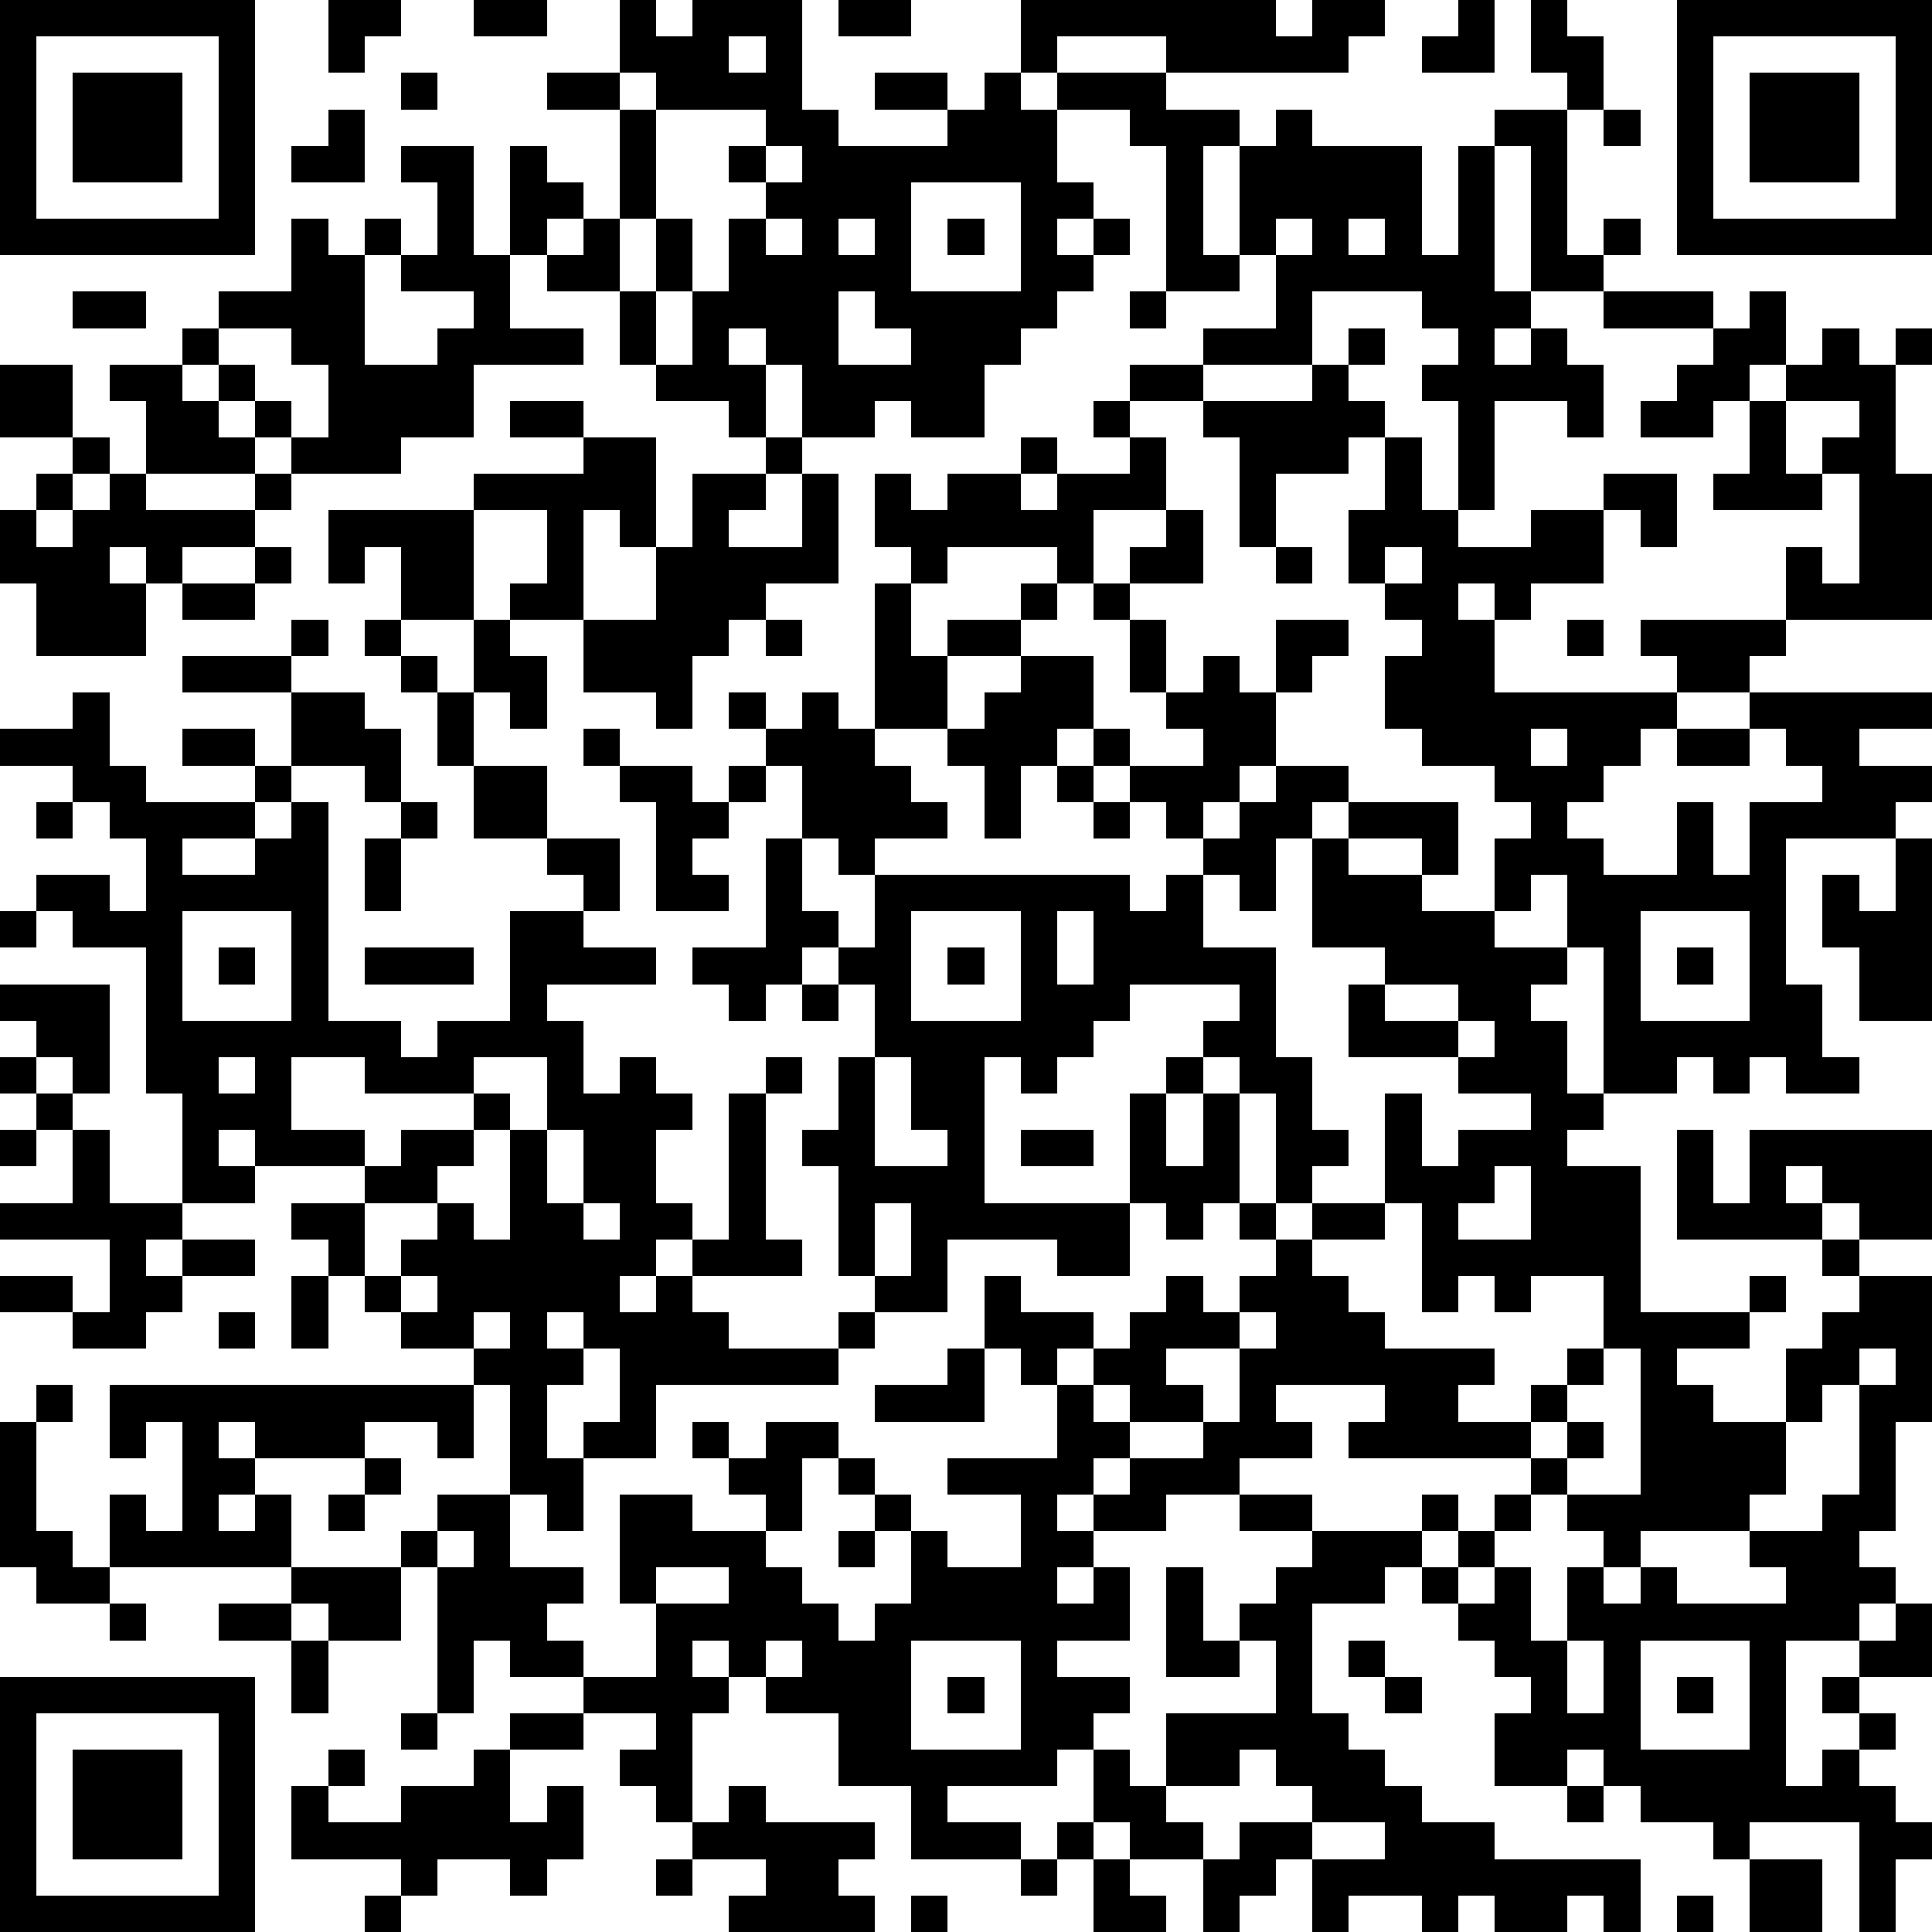 <?xml version="1.0" standalone="yes"?><svg version="1.1" xmlns="http://www.w3.org/2000/svg" xmlns:xlink="http://www.w3.org/1999/xlink" xmlns:ev="http://www.w3.org/2001/xml-events" width="212" height="212" shape-rendering="crispEdges"><path d="M0 0h7v7h-7zM9 0h2v1h-1v1h-1zM13 0h2v1h-2zM17 0h1v1h1v-1h3v3h1v1h3v-1h-2v-1h2v1h1v-1h1v-2h7v1h1v-1h2v1h-1v1h-5v-1h-3v1h-1v1h1v-1h3v1h2v1h-1v3h1v-3h1v-1h1v1h3v3h1v-3h1v-1h2v-1h-1v-2h1v1h1v2h-1v4h1v-1h1v1h-1v1h-2v-4h-1v4h1v1h-1v1h1v-1h1v1h1v2h-1v-1h-2v3h-1v-3h-1v-1h1v-1h-1v-1h-3v2h-3v-1h2v-2h-1v1h-2v-4h-1v-1h-2v2h1v1h-1v1h1v-1h1v1h-1v1h-1v1h-1v1h-1v2h-2v-1h-1v1h-2v-2h-1v-1h-1v1h1v2h-1v-1h-2v-1h-1v-2h-2v-1h-1v-3h1v1h1v1h-1v1h1v-1h1v-3h-2v-1h2zM23 0h2v1h-2zM40 0h1v2h-2v-1h1zM46 0h7v7h-7zM1 1v5h5v-5zM20 1v1h1v-1zM47 1v5h5v-5zM2 2h3v3h-3zM11 2h1v1h-1zM17 2v1h1v-1zM48 2h3v3h-3zM9 3h1v2h-2v-1h1zM18 3v3h-1v2h1v-2h1v2h-1v2h1v-2h1v-2h1v-1h-1v-1h1v-1zM44 3h1v1h-1zM11 4h2v3h1v2h2v1h-3v2h-2v1h-3v-1h-1v-1h-1v-1h-1v-1h1v-1h2v-2h1v1h1v-1h1v1h-1v3h2v-1h1v-1h-2v-1h1v-2h-1zM21 4v1h1v-1zM25 5v3h3v-3zM21 6v1h1v-1zM23 6v1h1v-1zM26 6h1v1h-1zM35 6v1h1v-1zM37 6v1h1v-1zM2 8h2v1h-2zM23 8v2h2v-1h-1v-1zM31 8h1v1h-1zM44 8h3v1h-3zM48 8h1v2h-1v1h-1v1h-2v-1h1v-1h1v-1h1zM6 9v1h1v1h1v1h1v-2h-1v-1zM37 9h1v1h-1zM50 9h1v1h1v-1h1v1h-1v3h1v4h-4v-2h1v1h1v-3h-1v-1h1v-1h-2v-1h1zM0 10h2v2h-2zM3 10h2v1h1v1h1v1h-3v-2h-1zM31 10h2v1h-2zM36 10h1v1h1v1h-1v1h-2v2h-1v-3h-1v-1h3zM14 11h2v1h-2zM30 11h1v1h-1zM48 11h1v2h1v1h-3v-1h1zM2 12h1v1h-1zM16 12h2v3h-1v-1h-1v3h-2v-1h1v-2h-2v-1h3zM21 12h1v1h-1zM28 12h1v1h-1zM31 12h1v2h-2v2h-1v-1h-3v1h-1v-1h-1v-2h1v1h1v-1h2v1h1v-1h2zM38 12h1v2h1v1h2v-1h2v-1h2v2h-1v-1h-1v2h-2v1h-1v-1h-1v1h1v2h5v-1h-1v-1h4v1h-1v1h-2v1h-1v1h-1v1h-1v1h1v1h2v-2h1v2h1v-2h2v-1h-1v-1h-1v-1h5v1h-2v1h2v1h-1v1h-3v4h1v2h1v1h-2v-1h-1v1h-1v-1h-1v1h-2v-4h-1v-2h-1v1h-1v-2h1v-1h-1v-1h-2v-1h-1v-2h1v-1h-1v-1h-1v-2h1zM1 13h1v1h-1zM3 13h1v1h3v-1h1v1h-1v1h-2v1h-1v-1h-1v1h1v2h-3v-2h-1v-2h1v1h1v-1h1zM19 13h2v1h-1v1h2v-2h1v3h-2v1h-1v1h-1v2h-1v-1h-2v-2h2v-2h1zM9 14h4v3h-2v-2h-1v1h-1zM32 14h1v2h-2v-1h1zM7 15h1v1h-1zM35 15h1v1h-1zM38 15v1h1v-1zM5 16h2v1h-2zM24 16h1v2h1v-1h2v-1h1v1h-1v1h-2v2h-2zM30 16h1v1h-1zM8 17h1v1h-1zM10 17h1v1h-1zM13 17h1v1h1v2h-1v-1h-1zM21 17h1v1h-1zM31 17h1v2h-1zM35 17h2v1h-1v1h-1zM43 17h1v1h-1zM5 18h3v1h-3zM11 18h1v1h-1zM28 18h2v2h-1v1h-1v2h-1v-2h-1v-1h1v-1h1zM33 18h1v1h1v2h-1v1h-1v1h-1v-1h-1v-1h-1v-1h1v1h2v-1h-1v-1h1zM2 19h1v2h1v1h3v-1h-2v-1h2v1h1v-2h2v1h1v2h-1v-1h-2v1h-1v1h-2v1h2v-1h1v-1h1v6h2v1h1v-1h2v-3h2v-1h-1v-1h-2v-2h-1v-2h1v2h2v2h2v2h-1v1h2v1h-3v1h1v2h1v-1h1v1h1v1h-1v2h1v1h-1v1h-1v1h1v-1h1v-1h1v-4h1v-1h1v1h-1v4h1v1h-3v1h1v1h3v-1h1v-1h-1v-3h-1v-1h1v-2h1v-2h-1v-1h-1v1h-1v1h-1v-1h-1v-1h2v-3h1v-2h-1v-1h-1v-1h1v1h1v-1h1v1h1v1h1v1h1v1h-2v1h-1v-1h-1v2h1v1h1v-2h7v1h1v-1h1v-1h1v-1h1v-1h2v1h-1v1h-1v2h-1v-1h-1v2h2v3h1v2h1v1h-1v1h-1v-3h-1v-1h-1v-1h1v-1h-3v1h-1v1h-1v1h-1v-1h-1v4h4v-3h1v-1h1v1h-1v2h1v-2h1v3h-1v1h-1v-1h-1v2h-2v-1h-3v2h-2v1h-1v1h-5v2h-2v-1h1v-2h-1v-1h-1v1h1v1h-1v2h1v2h-1v-1h-1v-3h-1v-1h-2v-1h-1v-1h-1v-1h-1v-1h2v-1h-3v-1h-1v1h1v1h-2v-3h-1v-4h-2v-1h-1v-1h2v1h1v-2h-1v-1h-1v-1h-2v-1h2zM16 20h1v1h-1zM42 20v1h1v-1zM46 20h2v1h-2zM17 21h2v1h1v-1h1v1h-1v1h-1v1h1v1h-2v-3h-1zM29 21h1v1h-1zM1 22h1v1h-1zM11 22h1v1h-1zM30 22h1v1h-1zM37 22h3v2h-1v-1h-2zM10 23h1v2h-1zM36 23h1v1h2v1h2v1h2v1h-1v1h1v2h1v1h-1v1h2v4h3v-1h1v1h-1v1h-2v1h1v1h2v-2h1v-1h1v-1h-1v-1h-4v-3h1v2h1v-2h5v3h-2v-1h-1v-1h-1v1h1v1h1v1h2v4h-1v3h-1v1h1v1h-1v1h-2v4h1v-1h1v-1h-1v-1h1v-1h1v-1h1v2h-2v1h1v1h-1v1h1v1h1v1h-1v2h-1v-3h-3v1h-1v-1h-2v-1h-1v-1h-1v1h-2v-2h1v-1h-1v-1h-1v-1h-1v-1h-1v1h-2v3h1v1h1v1h1v1h2v1h4v2h-1v-1h-1v1h-2v-1h-1v1h-1v-1h-2v1h-1v-2h-1v1h-1v1h-1v-2h-2v-1h-1v-2h-1v1h-3v1h2v1h-3v-2h-2v-2h-2v-1h-1v-1h-1v1h1v1h-1v3h-1v-1h-1v-1h1v-1h-2v-1h-2v-1h-1v2h-1v-4h-1v-1h1v-1h2v2h2v1h-1v1h1v1h2v-2h-1v-3h2v1h2v-1h-1v-1h-1v-1h1v1h1v-1h2v1h-1v2h-1v1h1v1h1v1h1v-1h1v-2h-1v-1h-1v-1h1v1h1v1h1v1h2v-2h-2v-1h3v-2h-1v-1h-1v-2h1v1h2v1h-1v1h1v-1h1v-1h1v-1h1v1h1v-1h1v-1h-1v-1h1v1h1v-1h2v-3h1v2h1v-1h2v-1h-2v-1h-3v-2h1v-1h-2zM52 23h1v5h-2v-2h-1v-2h1v1h1zM0 25h1v1h-1zM5 25v3h3v-3zM25 25v3h3v-3zM29 25v2h1v-2zM45 25v3h3v-3zM6 26h1v1h-1zM10 26h3v1h-3zM26 26h1v1h-1zM46 26h1v1h-1zM0 27h3v3h-1v-1h-1v-1h-1zM22 27h1v1h-1zM38 27v1h2v-1zM40 28v1h1v-1zM0 29h1v1h-1zM6 29v1h1v-1zM8 29v2h2v1h1v-1h2v-1h-3v-1zM13 29v1h1v1h-1v1h-1v1h-2v2h1v-1h1v-1h1v1h1v-3h1v-2zM24 29v3h2v-1h-1v-2zM1 30h1v1h-1zM0 31h1v1h-1zM2 31h1v2h2v1h-1v1h1v-1h2v1h-2v1h-1v1h-2v-1h-2v-1h2v1h1v-2h-3v-1h2zM15 31v2h1v-2zM28 31h2v1h-2zM41 32v1h-1v1h2v-2zM16 33v1h1v-1zM24 33v2h1v-2zM38 33v1h-2v1h1v1h1v1h3v1h-1v1h2v-1h1v-1h1v-2h-2v1h-1v-1h-1v1h-1v-3zM8 35h1v2h-1zM11 35v1h1v-1zM6 36h1v1h-1zM13 36v1h1v-1zM34 36v1h-2v1h1v1h-2v-1h-1v1h1v1h-1v1h-1v1h1v-1h1v-1h2v-1h1v-2h1v-1zM26 37h1v2h-3v-1h2zM44 37v1h-1v1h-1v1h-5v-1h1v-1h-3v1h1v1h-2v1h-2v1h-2v1h-1v1h1v-1h1v2h-2v1h2v1h-1v1h1v1h1v-2h3v-2h-1v-1h1v-1h1v-1h-2v-1h2v1h3v-1h1v1h-1v1h1v-1h1v-1h1v-1h1v-1h1v1h-1v1h-1v1h-1v1h-1v1h1v-1h1v2h1v-2h1v-1h-1v-1h2v-4zM51 37v1h-1v1h-1v2h-1v1h-3v1h-1v1h1v-1h1v1h3v-1h-1v-1h2v-1h1v-3h1v-1zM1 38h1v1h-1zM3 38h10v2h-1v-1h-2v1h-3v-1h-1v1h1v1h-1v1h1v-1h1v2h-5v-2h1v1h1v-3h-1v1h-1zM0 39h1v3h1v1h1v1h-2v-1h-1zM10 40h1v1h-1zM9 41h1v1h-1zM12 42v1h1v-1zM23 42h1v1h-1zM8 43h3v2h-2v-1h-1zM18 43v1h2v-1zM32 43h1v2h1v1h-2zM3 44h1v1h-1zM6 44h2v1h-2zM8 45h1v2h-1zM21 45v1h1v-1zM25 45v3h3v-3zM37 45h1v1h-1zM43 45v2h1v-2zM45 45v3h3v-3zM0 46h7v7h-7zM26 46h1v1h-1zM38 46h1v1h-1zM46 46h1v1h-1zM1 47v5h5v-5zM11 47h1v1h-1zM14 47h2v1h-2zM2 48h3v3h-3zM9 48h1v1h-1zM13 48h1v2h1v-1h1v2h-1v1h-1v-1h-2v1h-1v-1h-3v-2h1v1h2v-1h2zM34 48v1h-2v1h1v1h1v-1h2v-1h-1v-1zM20 49h1v1h3v1h-1v1h1v1h-4v-1h1v-1h-2v-1h1zM43 49h1v1h-1zM29 50h1v1h-1zM36 50v1h2v-1zM18 51h1v1h-1zM28 51h1v1h-1zM30 51h1v1h1v1h-2zM48 51h2v2h-2zM10 52h1v1h-1zM25 52h1v1h-1zM46 52h1v1h-1z" style="fill:#000" transform="translate(0,0) scale(4)"/></svg>
